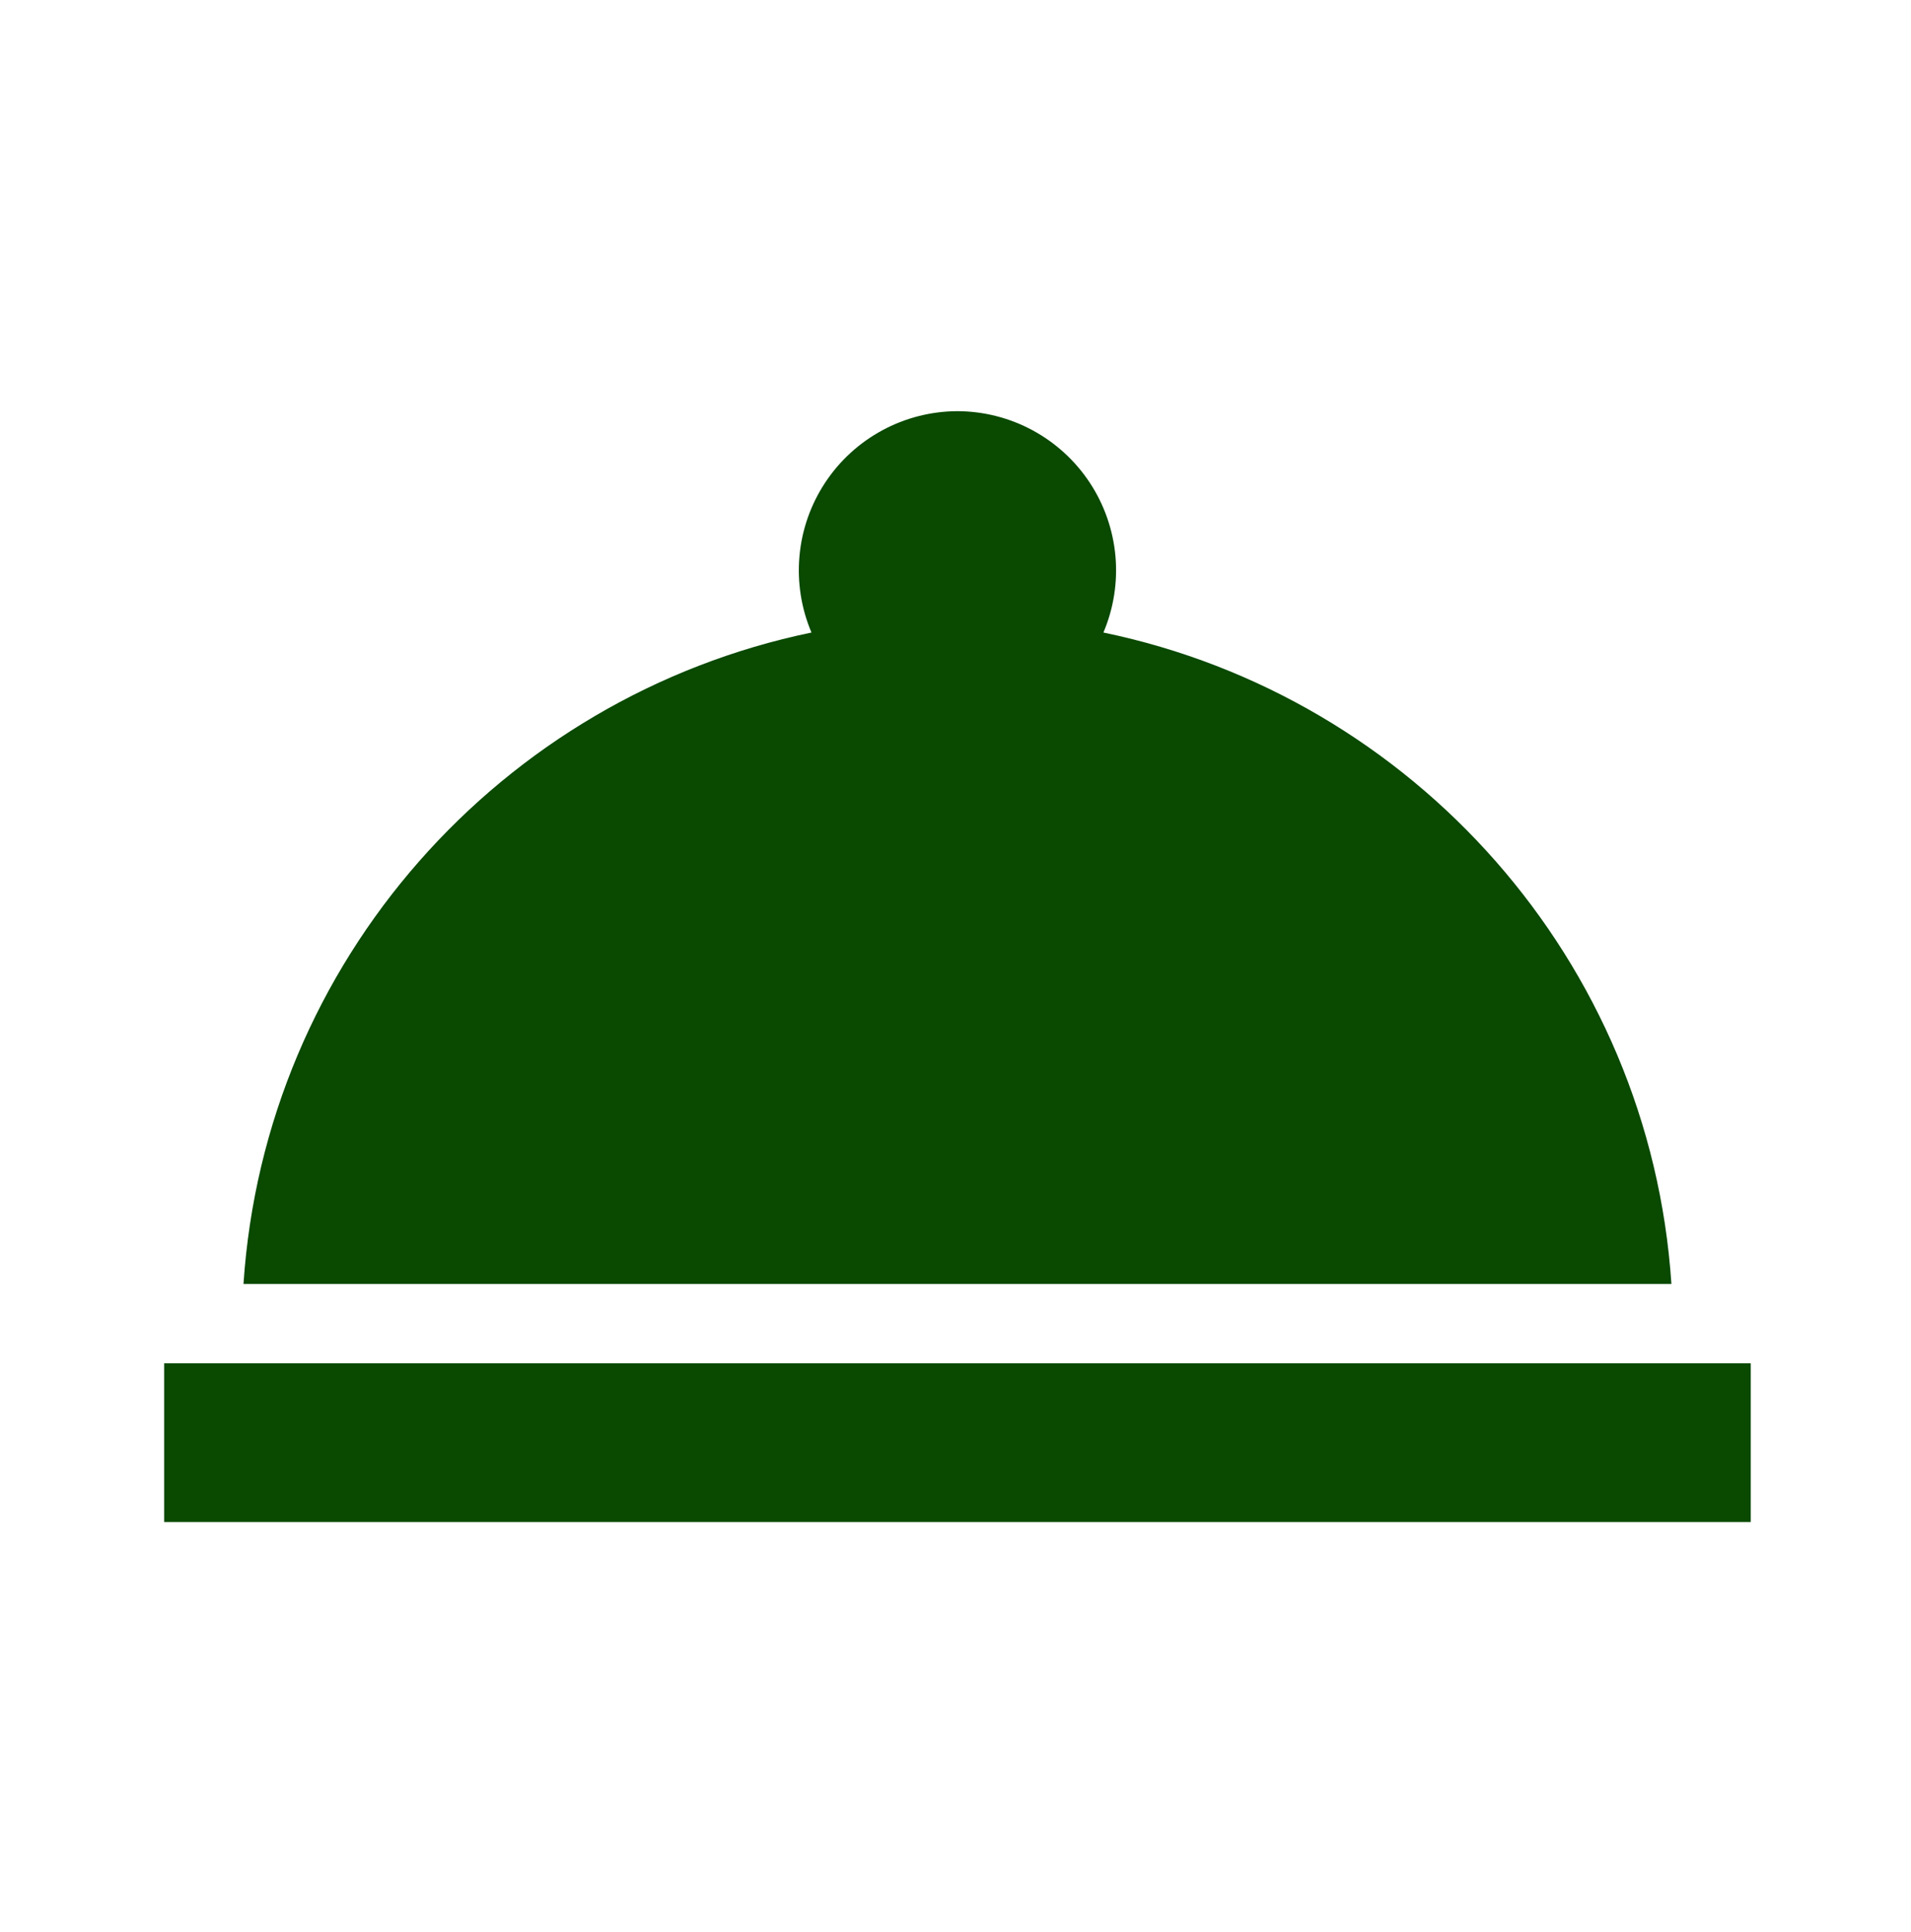 <svg width="92" height="93" viewBox="0 0 92 93" fill="none" xmlns="http://www.w3.org/2000/svg">
<path d="M7.902 65.62H84.285V73.258H7.902V65.62ZM53.121 30.446C53.615 29.283 53.813 28.016 53.699 26.758C53.584 25.499 53.16 24.289 52.465 23.234C51.769 22.179 50.823 21.313 49.712 20.712C48.6 20.111 47.357 19.795 46.094 19.791C44.83 19.795 43.587 20.111 42.476 20.712C41.364 21.313 40.418 22.179 39.723 23.234C39.027 24.289 38.603 25.499 38.489 26.758C38.374 28.016 38.573 29.283 39.066 30.446C24.134 33.54 12.753 46.257 11.722 61.801H80.466C79.435 46.257 68.054 33.54 53.121 30.446Z" fill="#094900"/>
</svg>
